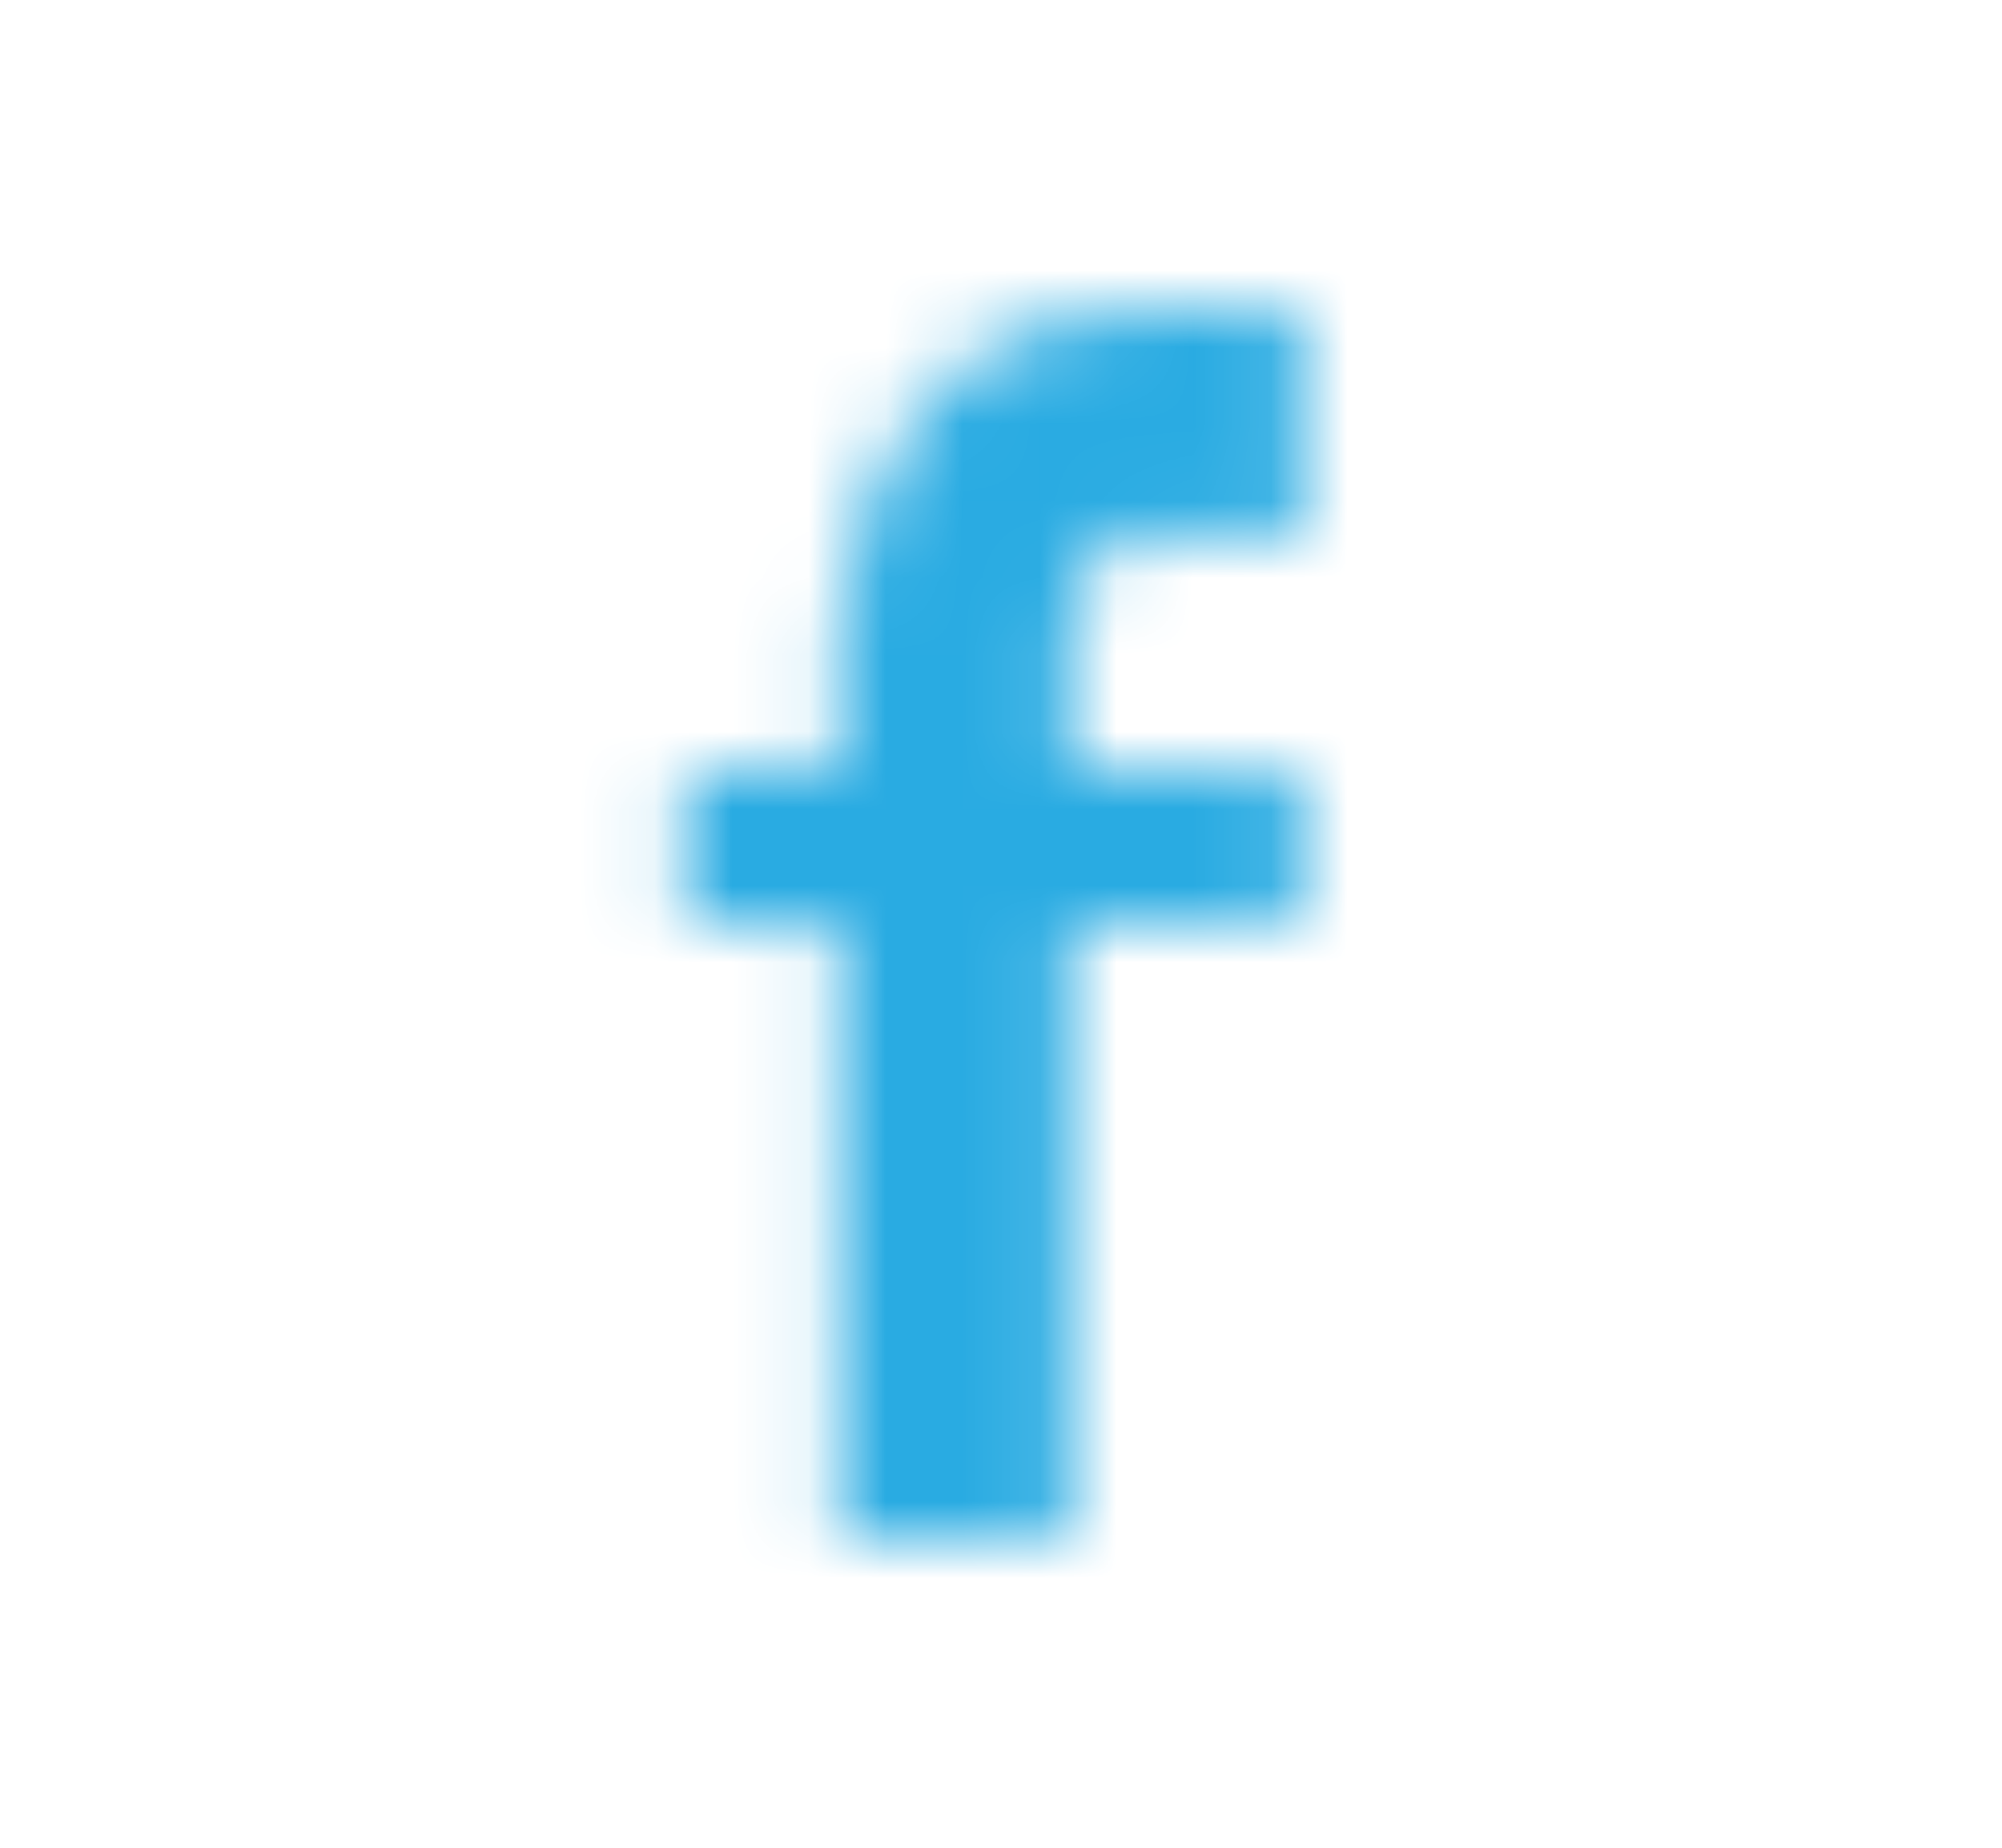 <svg width="26" height="24" viewBox="0 0 26 24" fill="none" xmlns="http://www.w3.org/2000/svg">
<mask id="mask0_541_7126" style="mask-type:alpha" maskUnits="userSpaceOnUse" x="8" y="4" width="9" height="16">
<path fill-rule="evenodd" clip-rule="evenodd" d="M13.898 20V12H16.898V10H13.898V8C14.091 7.22 14.31 6.657 15.898 7H16.898V4C16.648 4.074 15.786 4 14.898 4C12.693 4 11.265 5.329 10.898 8V10H8.898V12H10.898V20H13.898Z" fill="white"/>
</mask>
<g mask="url(#mask0_541_7126)">
<rect x="0.898" width="25" height="24" fill="#29ABE2"/>
</g>
</svg>
